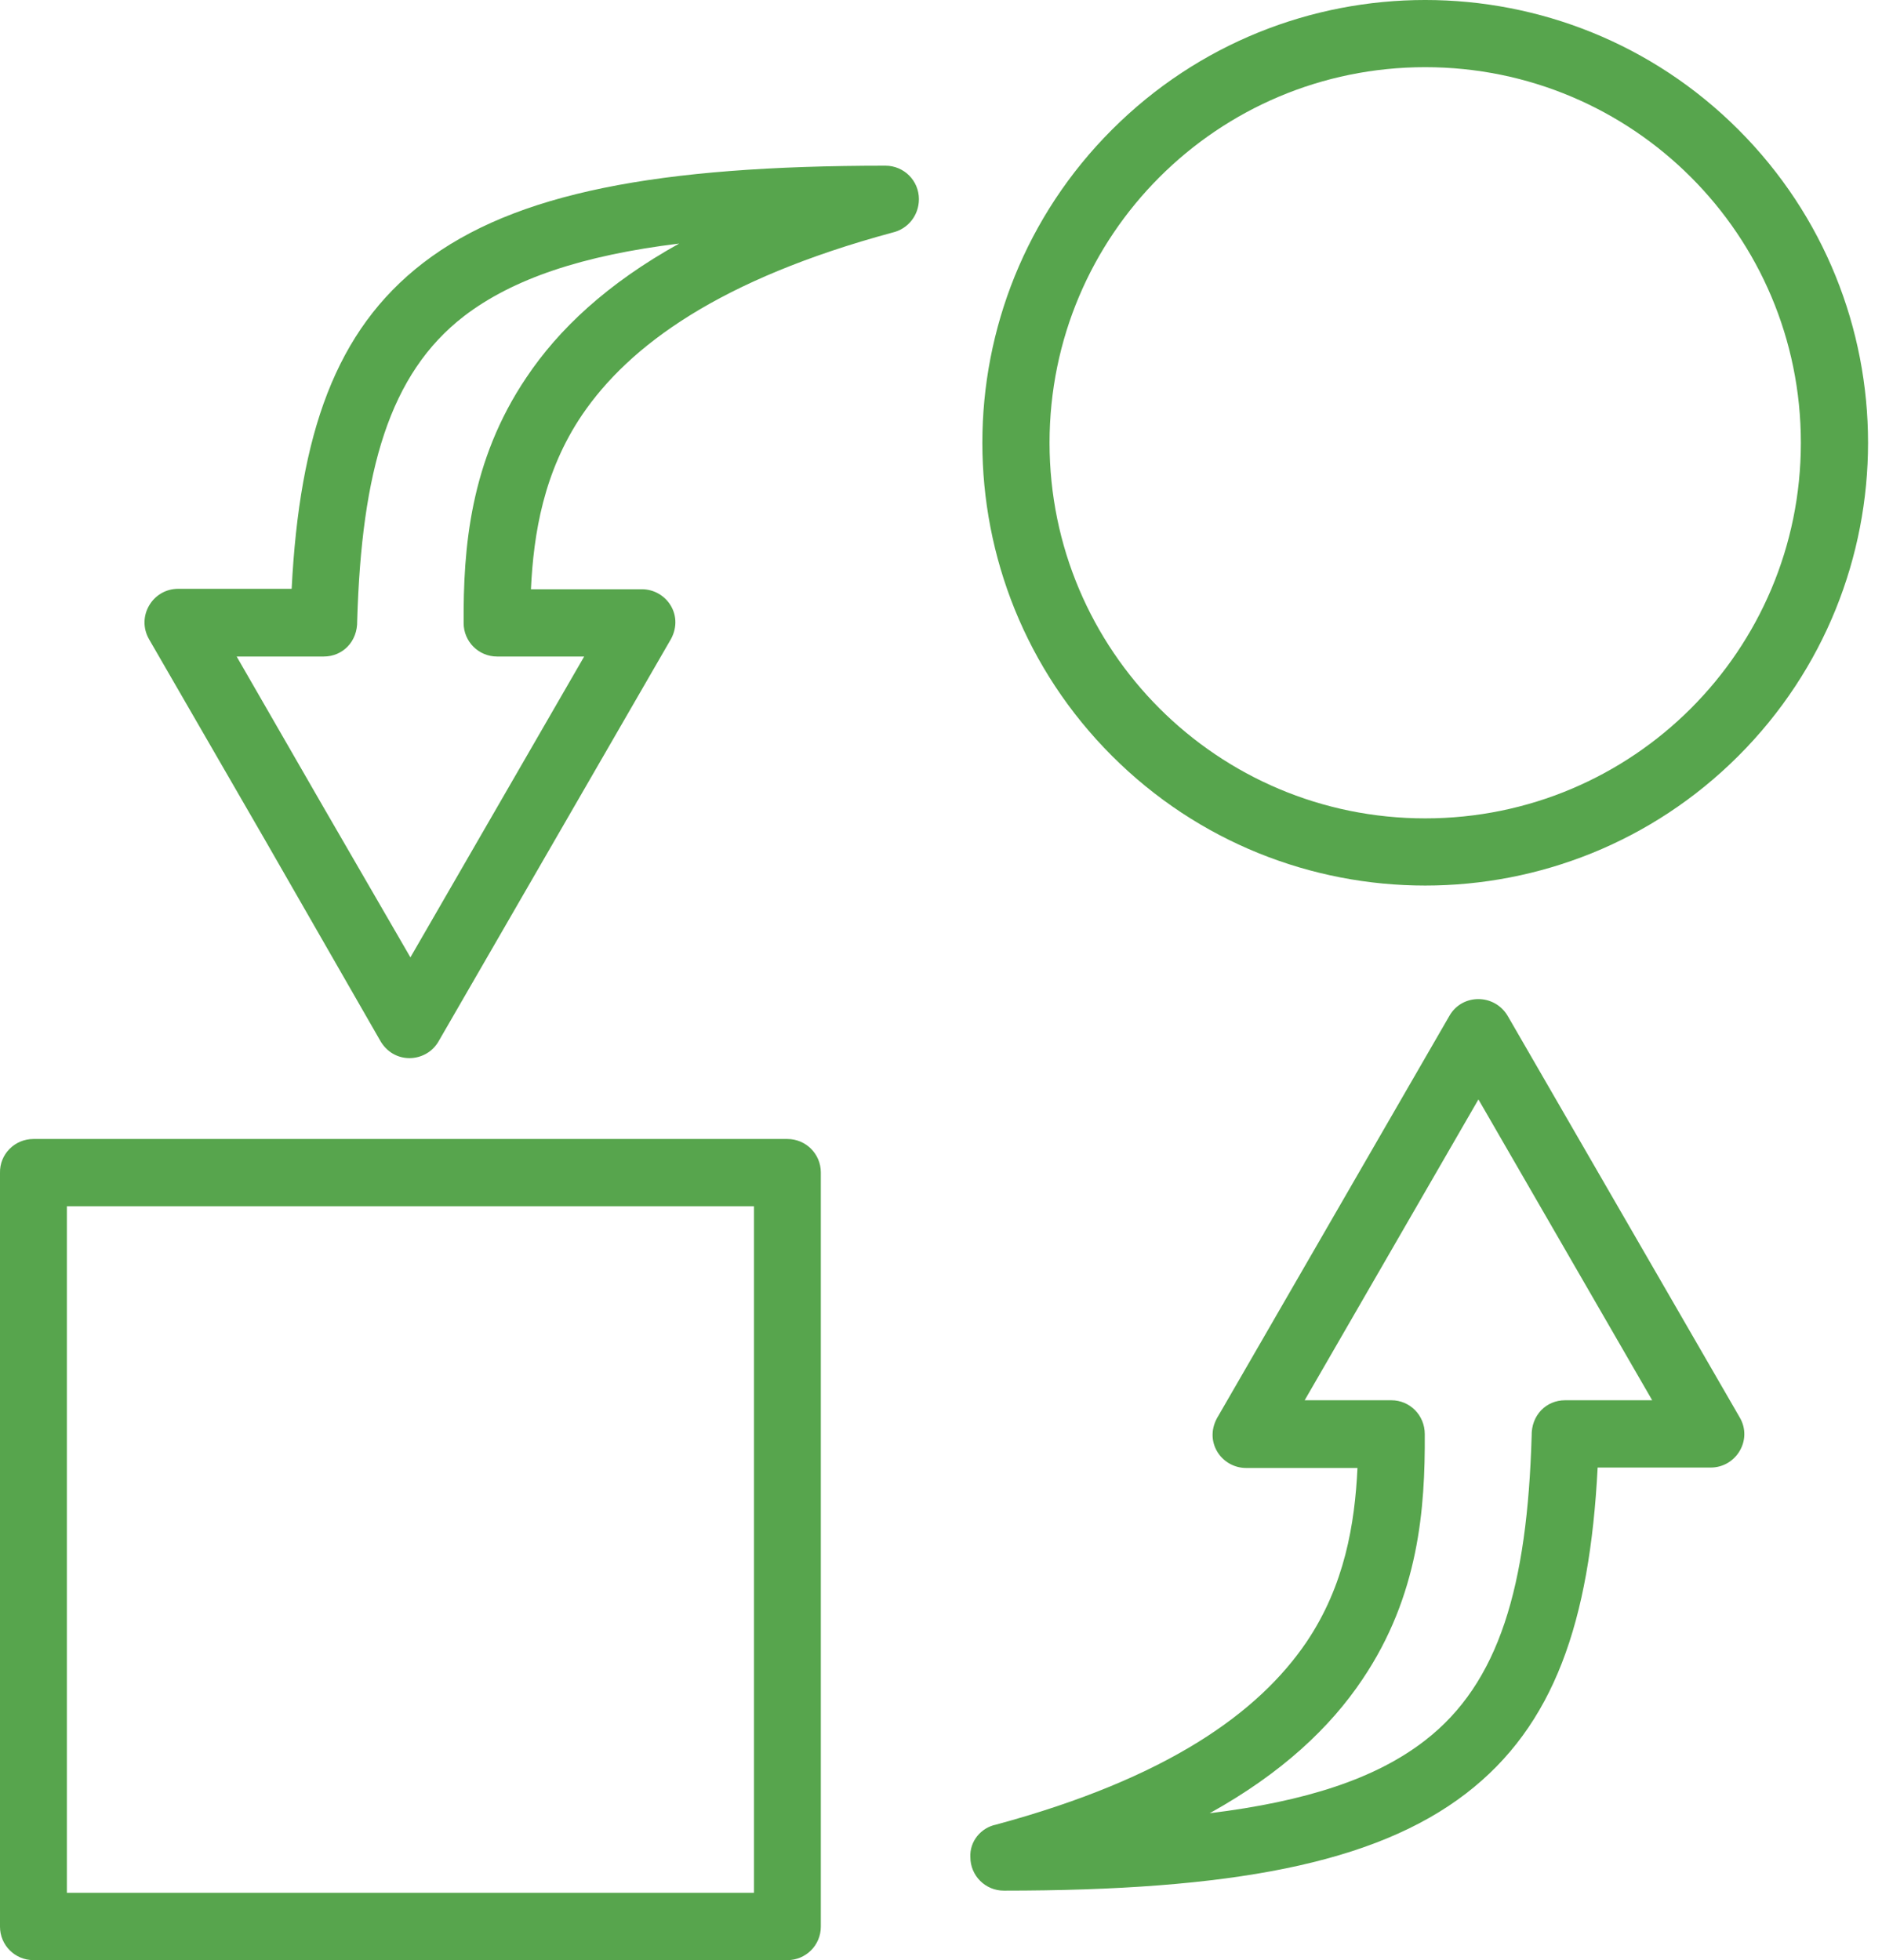 <svg width="96" height="100" viewBox="0 0 96 100" fill="none" xmlns="http://www.w3.org/2000/svg">
<path d="M45.527 11.864C36.731 14.242 32.109 17.608 29.686 21.176C27.734 24.07 27.218 27.212 27.083 30.061H32.737C34.016 30.061 34.959 31.452 34.151 32.731L22.371 53.127C21.743 54.227 20.06 54.339 19.364 53.038L13.53 42.873L7.607 32.619C6.934 31.452 7.786 30.039 9.088 30.039H14.877C15.281 22.163 17.098 16.868 21.586 13.412C26.253 9.822 33.612 8.453 45.168 8.453C46.11 8.453 46.873 9.216 46.873 10.159C46.873 10.989 46.312 11.684 45.527 11.864ZM26.859 19.246C28.497 16.8 30.965 14.467 34.645 12.425C29.708 13.031 26.163 14.22 23.672 16.127C19.858 19.067 18.444 24.025 18.22 31.677C18.242 32.731 17.48 33.494 16.515 33.494H12.072L16.492 41.168L20.935 48.842L29.798 33.494H25.355C24.413 33.494 23.65 32.731 23.65 31.789C23.628 27.997 23.964 23.532 26.859 19.246ZM50.8 93.089C59.596 90.711 64.218 87.345 66.641 83.777C68.593 80.883 69.109 77.742 69.244 74.892H63.567C62.288 74.892 61.346 73.501 62.153 72.222L73.933 51.826C74.584 50.682 76.244 50.682 76.918 51.848L88.742 72.312C89.415 73.456 88.563 74.87 87.261 74.87H81.495C81.091 82.745 79.273 88.041 74.786 91.496C70.119 95.086 62.759 96.455 51.204 96.455C50.261 96.455 49.498 95.692 49.498 94.749C49.454 93.942 50.037 93.246 50.8 93.089ZM69.491 85.685C67.853 88.13 65.385 90.464 61.705 92.506C66.641 91.9 70.186 90.733 72.677 88.803C76.491 85.864 77.905 80.905 78.129 73.254C78.107 72.2 78.87 71.437 79.834 71.437H84.277L75.414 56.089L66.551 71.437H70.972C71.914 71.437 72.677 72.2 72.677 73.164C72.699 76.934 72.385 81.399 69.491 85.685ZM72.699 3.427C62.108 3.427 53.537 11.999 53.537 22.589C53.537 33.18 62.108 41.751 72.699 41.751C83.29 41.751 91.861 33.18 91.861 22.589C91.861 11.999 83.29 3.427 72.699 3.427ZM56.723 6.614C65.541 -2.205 79.857 -2.205 88.675 6.614C97.493 15.432 97.493 29.747 88.675 38.565C79.857 47.383 65.541 47.383 56.723 38.565C47.905 29.747 47.905 15.432 56.723 6.614ZM1.706 58.108H40.164C41.107 58.108 41.87 58.871 41.87 59.814V98.295C41.87 99.237 41.107 100 40.164 100H1.706C0.763 100 0 99.237 0 98.295V59.836C-0.022 58.894 0.741 58.108 1.706 58.108ZM38.459 61.541H3.411V96.567H38.459V61.541Z" fill="#57A54D"/>
</svg>
